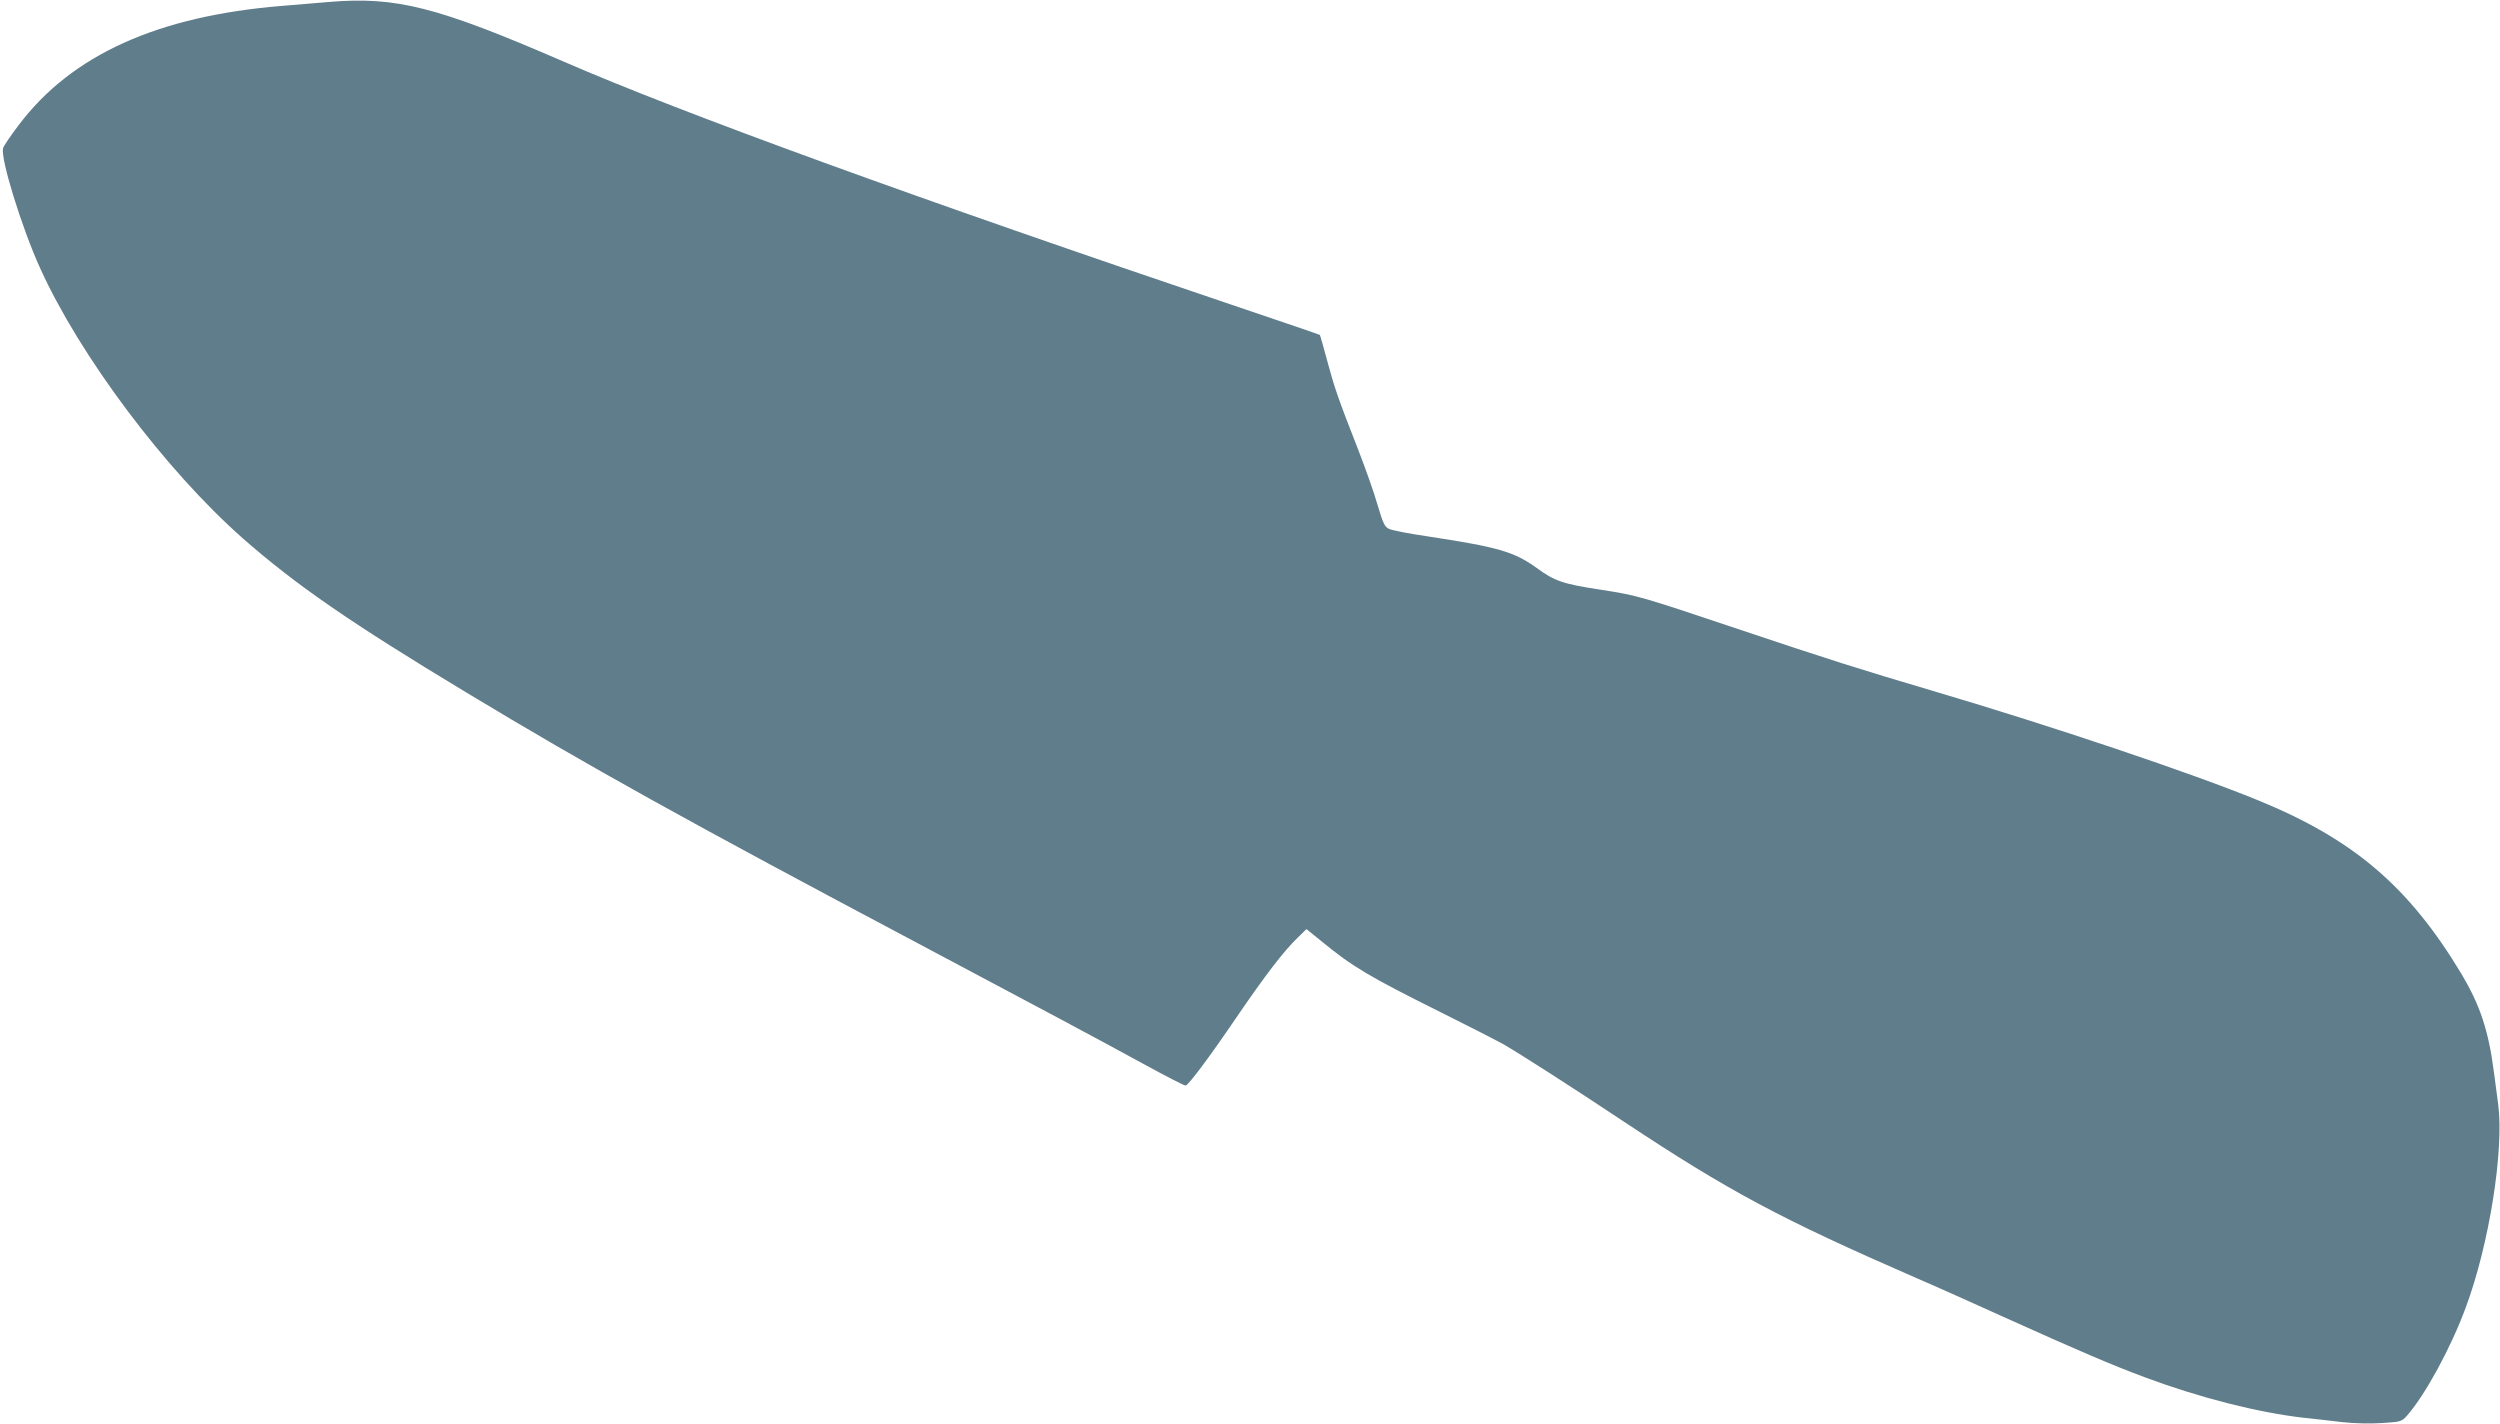 <?xml version="1.0" standalone="no"?>
<!DOCTYPE svg PUBLIC "-//W3C//DTD SVG 20010904//EN"
 "http://www.w3.org/TR/2001/REC-SVG-20010904/DTD/svg10.dtd">
<svg version="1.0" xmlns="http://www.w3.org/2000/svg"
 width="1280pt" height="729pt" viewBox="0 0 1280 729"
 preserveAspectRatio="xMidYMid meet">
<g transform="translate(0,729) scale(0.1,-0.1)"
fill="#607d8b" stroke="none">
<path d="M1685 7280 c-55 -5 -163 -14 -240 -20 -638 -52 -1078 -251 -1349
-610 -41 -54 -77 -107 -80 -118 -16 -48 95 -407 189 -614 204 -451 642 -1035
1039 -1385 270 -237 547 -429 1146 -790 621 -375 1131 -658 2310 -1283 663
-352 905 -481 1154 -617 115 -63 212 -113 217 -111 17 6 126 152 259 348 149
218 240 337 314 409 l45 44 73 -59 c164 -135 248 -184 613 -366 149 -74 293
-148 320 -163 91 -53 343 -214 618 -397 540 -358 802 -498 1502 -803 105 -45
309 -137 455 -203 375 -169 543 -241 715 -305 280 -104 575 -179 810 -206 50
-5 137 -15 195 -22 59 -7 147 -9 205 -5 97 6 101 7 129 38 93 106 225 348 300
552 120 320 197 806 167 1040 -7 50 -17 125 -22 166 -28 215 -71 343 -166 503
-270 449 -553 690 -1043 890 -342 140 -1050 378 -1655 557 -392 116 -537 162
-1005 319 -504 169 -515 172 -700 201 -198 30 -239 44 -332 112 -117 84 -198
107 -566 163 -90 13 -175 30 -190 37 -23 11 -31 29 -59 123 -17 61 -62 187
-98 280 -104 265 -123 321 -160 459 -19 71 -36 130 -37 131 -2 2 -190 66 -418
143 -1641 554 -2851 994 -3455 1257 -646 280 -856 334 -1200 305z"/>
</g>
</svg>
